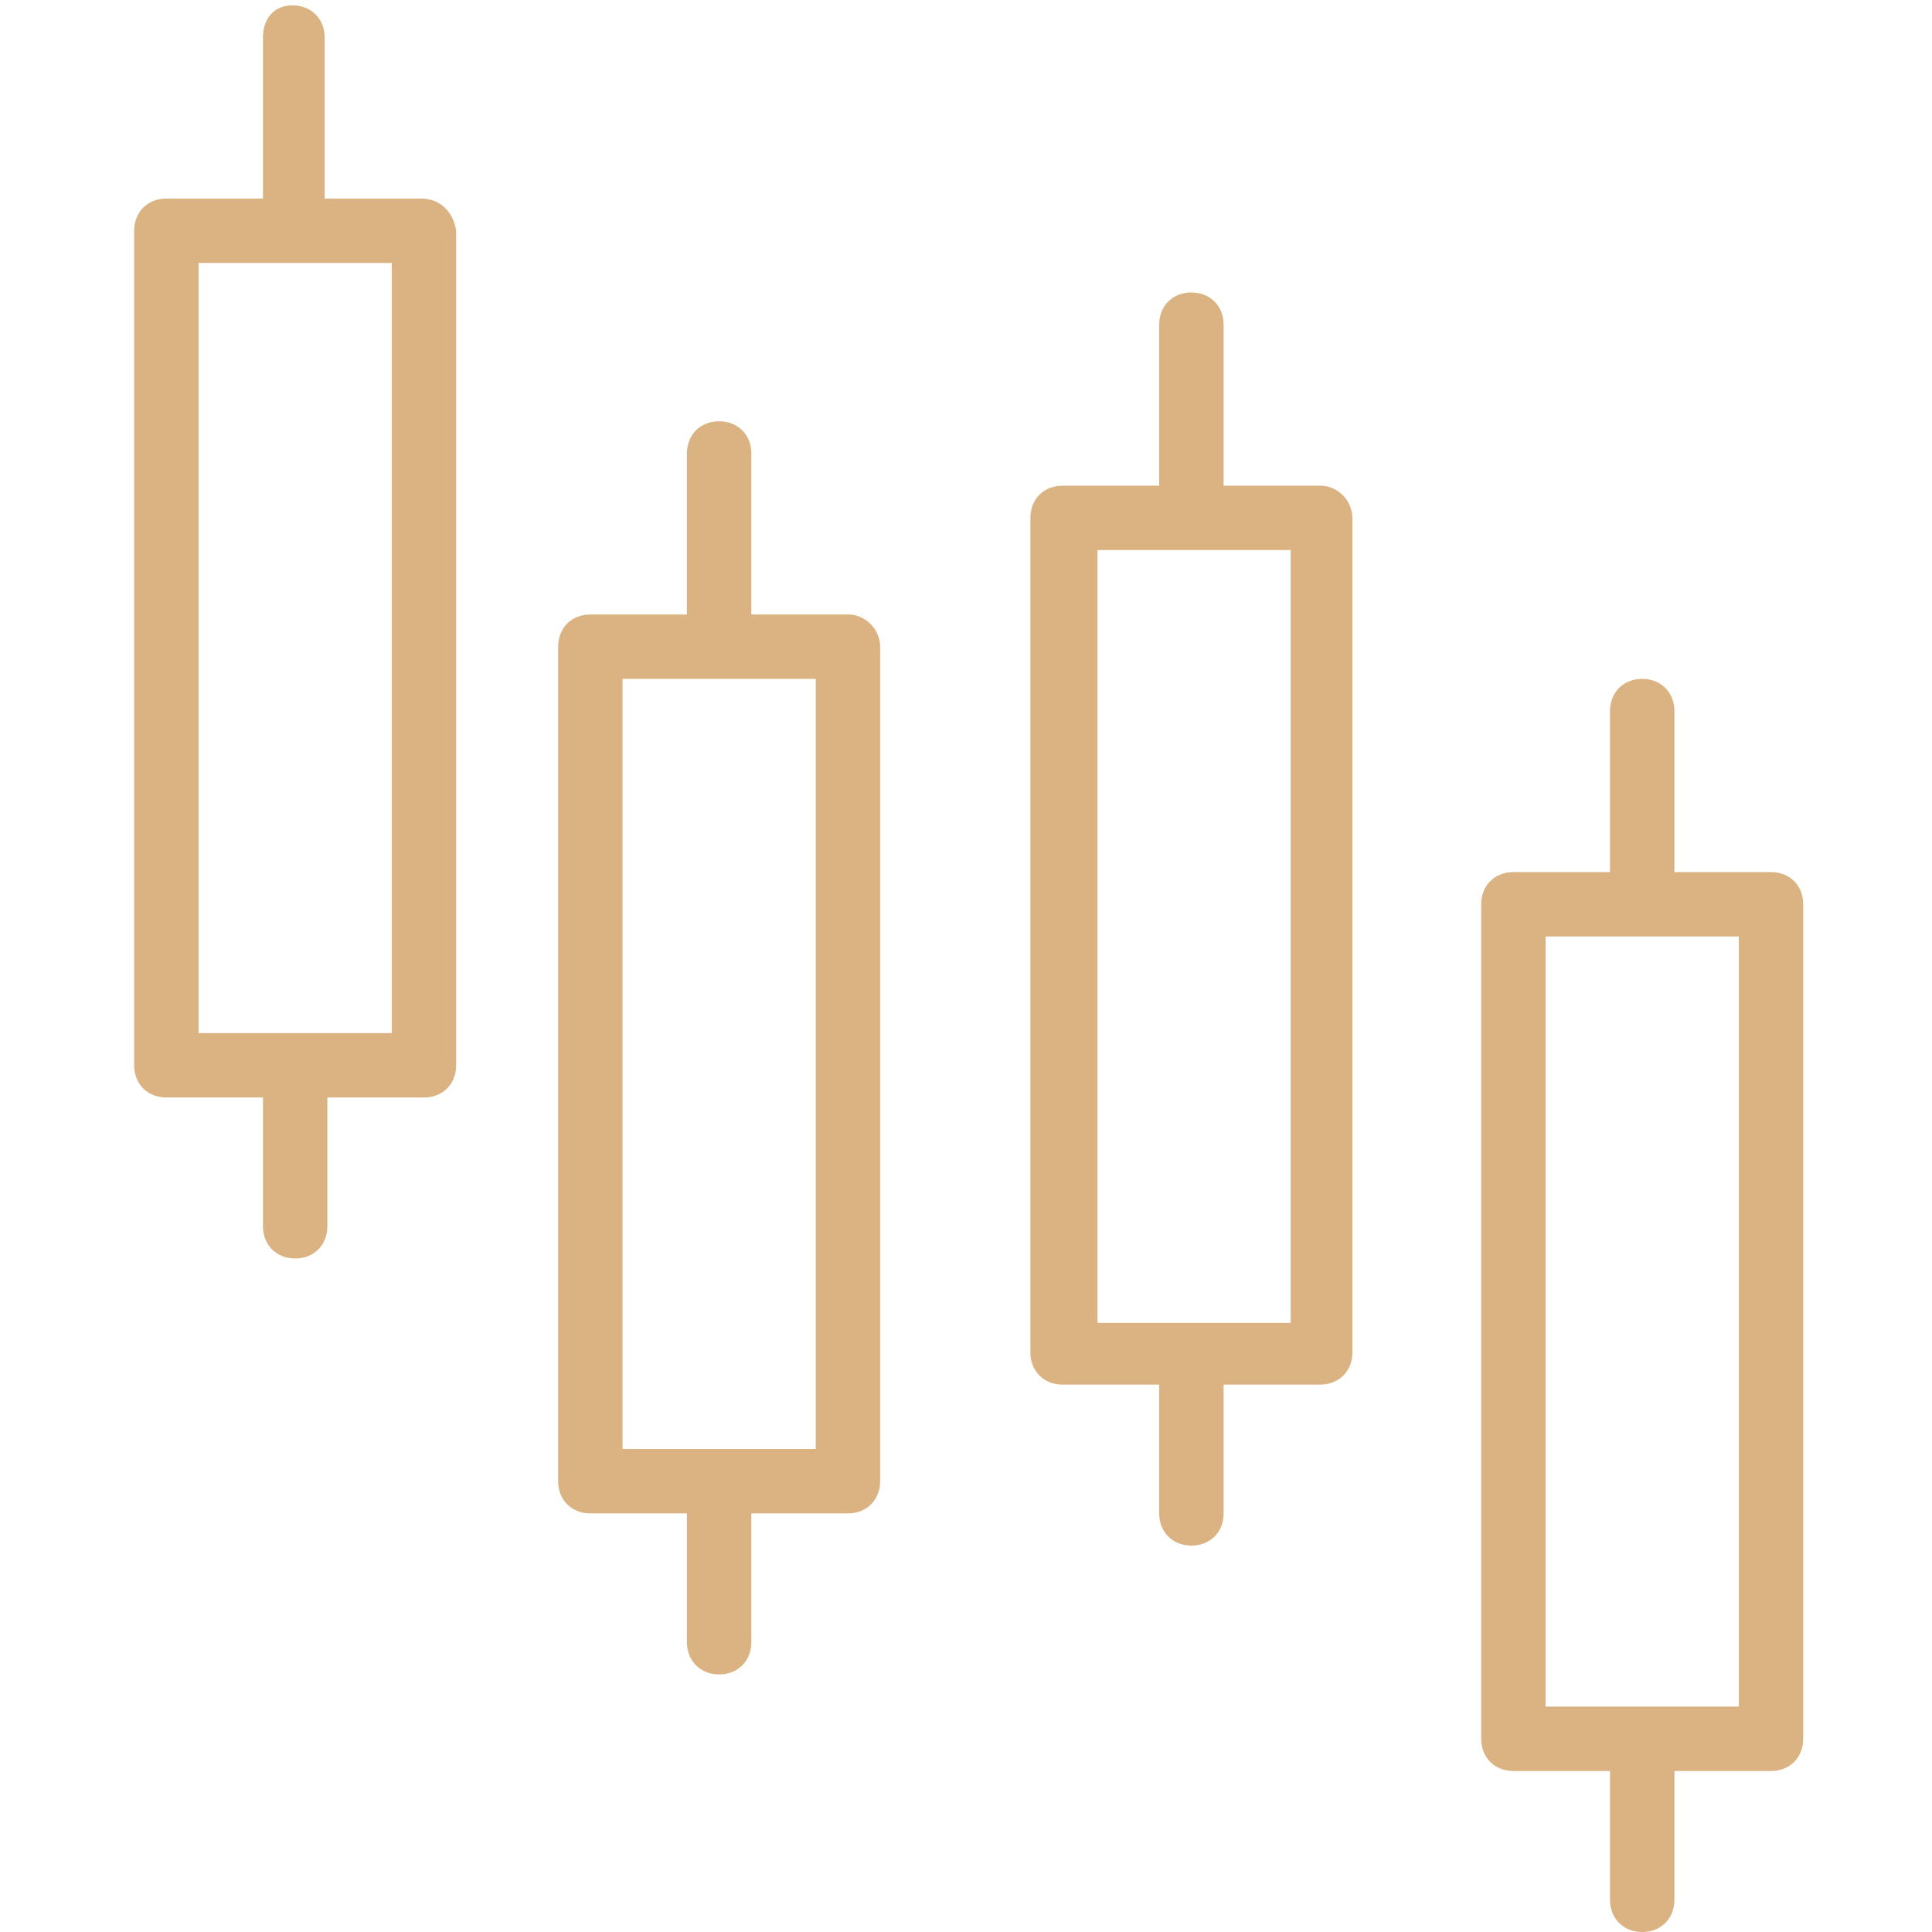 <?xml version="1.0" encoding="utf-8"?>
<!-- Generator: Adobe Illustrator 25.4.1, SVG Export Plug-In . SVG Version: 6.00 Build 0)  -->
<svg version="1.1" id="Слой_1" xmlns="http://www.w3.org/2000/svg" xmlns:xlink="http://www.w3.org/1999/xlink" x="0px" y="0px"
	 viewBox="0 0 72 72" style="enable-background:new 0 0 72 72;" xml:space="preserve">
<style type="text/css">
	.st0{fill:#DBB382;}
</style>
<path class="st0" d="M15.7,7.4h-3.6v-6c0-0.7-0.5-1.2-1.2-1.2S9.8,0.7,9.8,1.4v6H6.2C5.5,7.4,5,7.9,5,8.6v31.1
	c0,0.7,0.5,1.2,1.2,1.2h3.6v4.8c0,0.7,0.5,1.2,1.2,1.2s1.2-0.5,1.2-1.2v-4.8h3.6c0.7,0,1.2-0.5,1.2-1.2V8.6
	C16.9,7.9,16.4,7.4,15.7,7.4z M14.5,38.5H7.4V9.8h7.2V38.5z"/>
<path class="st0" d="M31.6,22.9H28v-6c0-0.7-0.5-1.2-1.2-1.2c-0.7,0-1.2,0.5-1.2,1.2v6H22c-0.7,0-1.2,0.5-1.2,1.2v31.1
	c0,0.7,0.5,1.2,1.2,1.2h3.6v4.8c0,0.7,0.5,1.2,1.2,1.2c0.7,0,1.2-0.5,1.2-1.2v-4.8h3.6c0.7,0,1.2-0.5,1.2-1.2V24.1
	C32.8,23.5,32.3,22.9,31.6,22.9z M30.4,54h-7.2V25.3h7.2V54z"/>
<path class="st0" d="M49.2,18.1h-3.6v-6c0-0.7-0.5-1.2-1.2-1.2c-0.7,0-1.2,0.5-1.2,1.2v6h-3.6c-0.7,0-1.2,0.5-1.2,1.2v31.1
	c0,0.7,0.5,1.2,1.2,1.2h3.6v4.8c0,0.7,0.5,1.2,1.2,1.2c0.7,0,1.2-0.5,1.2-1.2v-4.8h3.6c0.7,0,1.2-0.5,1.2-1.2V19.3
	C50.4,18.7,49.9,18.1,49.2,18.1z M48.1,49.3h-7.2V20.5h7.2V49.3z"/>
<path class="st0" d="M66,32.5h-3.6v-6c0-0.7-0.5-1.2-1.2-1.2c-0.7,0-1.2,0.5-1.2,1.2v6h-3.6c-0.7,0-1.2,0.5-1.2,1.2v31.1
	c0,0.7,0.5,1.2,1.2,1.2H60v4.8c0,0.7,0.5,1.2,1.2,1.2c0.7,0,1.2-0.5,1.2-1.2V66H66c0.7,0,1.2-0.5,1.2-1.2V33.7
	C67.2,33,66.7,32.5,66,32.5z M64.8,63.6h-7.2V34.9h7.2V63.6z"/>
</svg>
